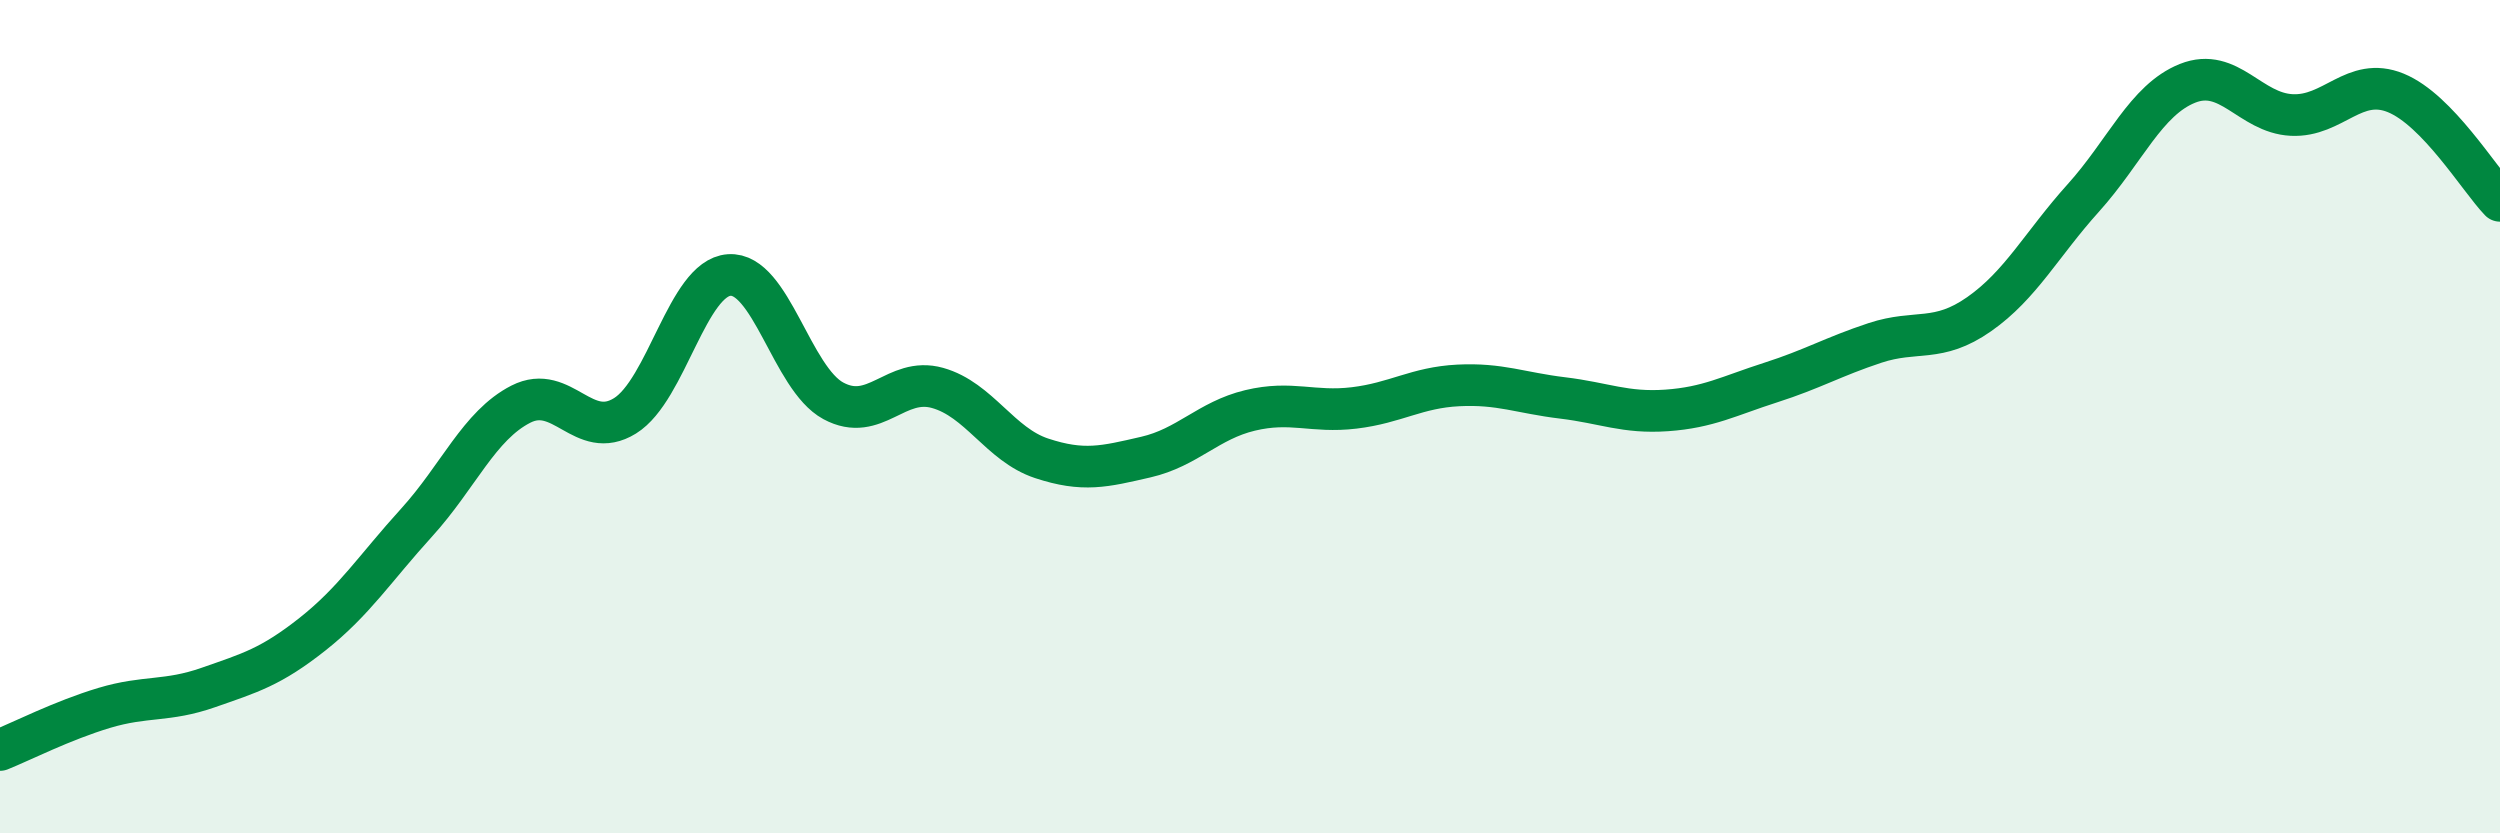 
    <svg width="60" height="20" viewBox="0 0 60 20" xmlns="http://www.w3.org/2000/svg">
      <path
        d="M 0,18 C 0.5,17.8 1.5,17.29 2.5,16.99 C 3.5,16.69 4,16.85 5,16.5 C 6,16.15 6.5,16.01 7.5,15.22 C 8.5,14.43 9,13.64 10,12.54 C 11,11.44 11.5,10.21 12.5,9.7 C 13.5,9.19 14,10.6 15,9.98 C 16,9.36 16.5,6.67 17.5,6.6 C 18.5,6.53 19,9.08 20,9.62 C 21,10.16 21.5,9.03 22.5,9.31 C 23.5,9.59 24,10.67 25,11 C 26,11.33 26.5,11.2 27.5,10.97 C 28.5,10.74 29,10.09 30,9.85 C 31,9.61 31.5,9.91 32.5,9.79 C 33.5,9.67 34,9.3 35,9.25 C 36,9.2 36.5,9.43 37.5,9.55 C 38.5,9.67 39,9.92 40,9.85 C 41,9.78 41.5,9.5 42.5,9.18 C 43.5,8.86 44,8.56 45,8.23 C 46,7.9 46.5,8.24 47.5,7.54 C 48.5,6.84 49,5.86 50,4.75 C 51,3.64 51.5,2.4 52.5,2 C 53.5,1.6 54,2.71 55,2.76 C 56,2.81 56.5,1.82 57.5,2.23 C 58.5,2.64 59.5,4.3 60,4.82L60 20L0 20Z"
        fill="#008740"
        opacity="0.1"
        stroke-linecap="round"
        stroke-linejoin="round"
      />
      <path
        d="M 0,18 C 0.5,17.8 1.5,17.29 2.5,16.99 C 3.5,16.69 4,16.85 5,16.5 C 6,16.15 6.5,16.01 7.5,15.22 C 8.5,14.43 9,13.64 10,12.54 C 11,11.44 11.5,10.21 12.5,9.7 C 13.5,9.19 14,10.6 15,9.98 C 16,9.36 16.5,6.67 17.5,6.6 C 18.5,6.53 19,9.08 20,9.62 C 21,10.16 21.5,9.03 22.5,9.31 C 23.5,9.59 24,10.67 25,11 C 26,11.33 26.5,11.2 27.5,10.97 C 28.5,10.74 29,10.09 30,9.85 C 31,9.61 31.5,9.91 32.5,9.79 C 33.5,9.67 34,9.3 35,9.25 C 36,9.2 36.5,9.43 37.5,9.55 C 38.5,9.67 39,9.92 40,9.85 C 41,9.78 41.5,9.5 42.5,9.18 C 43.5,8.86 44,8.56 45,8.23 C 46,7.9 46.5,8.24 47.5,7.54 C 48.5,6.84 49,5.86 50,4.75 C 51,3.64 51.5,2.4 52.5,2 C 53.5,1.6 54,2.71 55,2.76 C 56,2.81 56.5,1.82 57.5,2.23 C 58.5,2.64 59.5,4.3 60,4.82"
        stroke="#008740"
        stroke-width="1"
        fill="none"
        stroke-linecap="round"
        stroke-linejoin="round"
      />
    </svg>
  